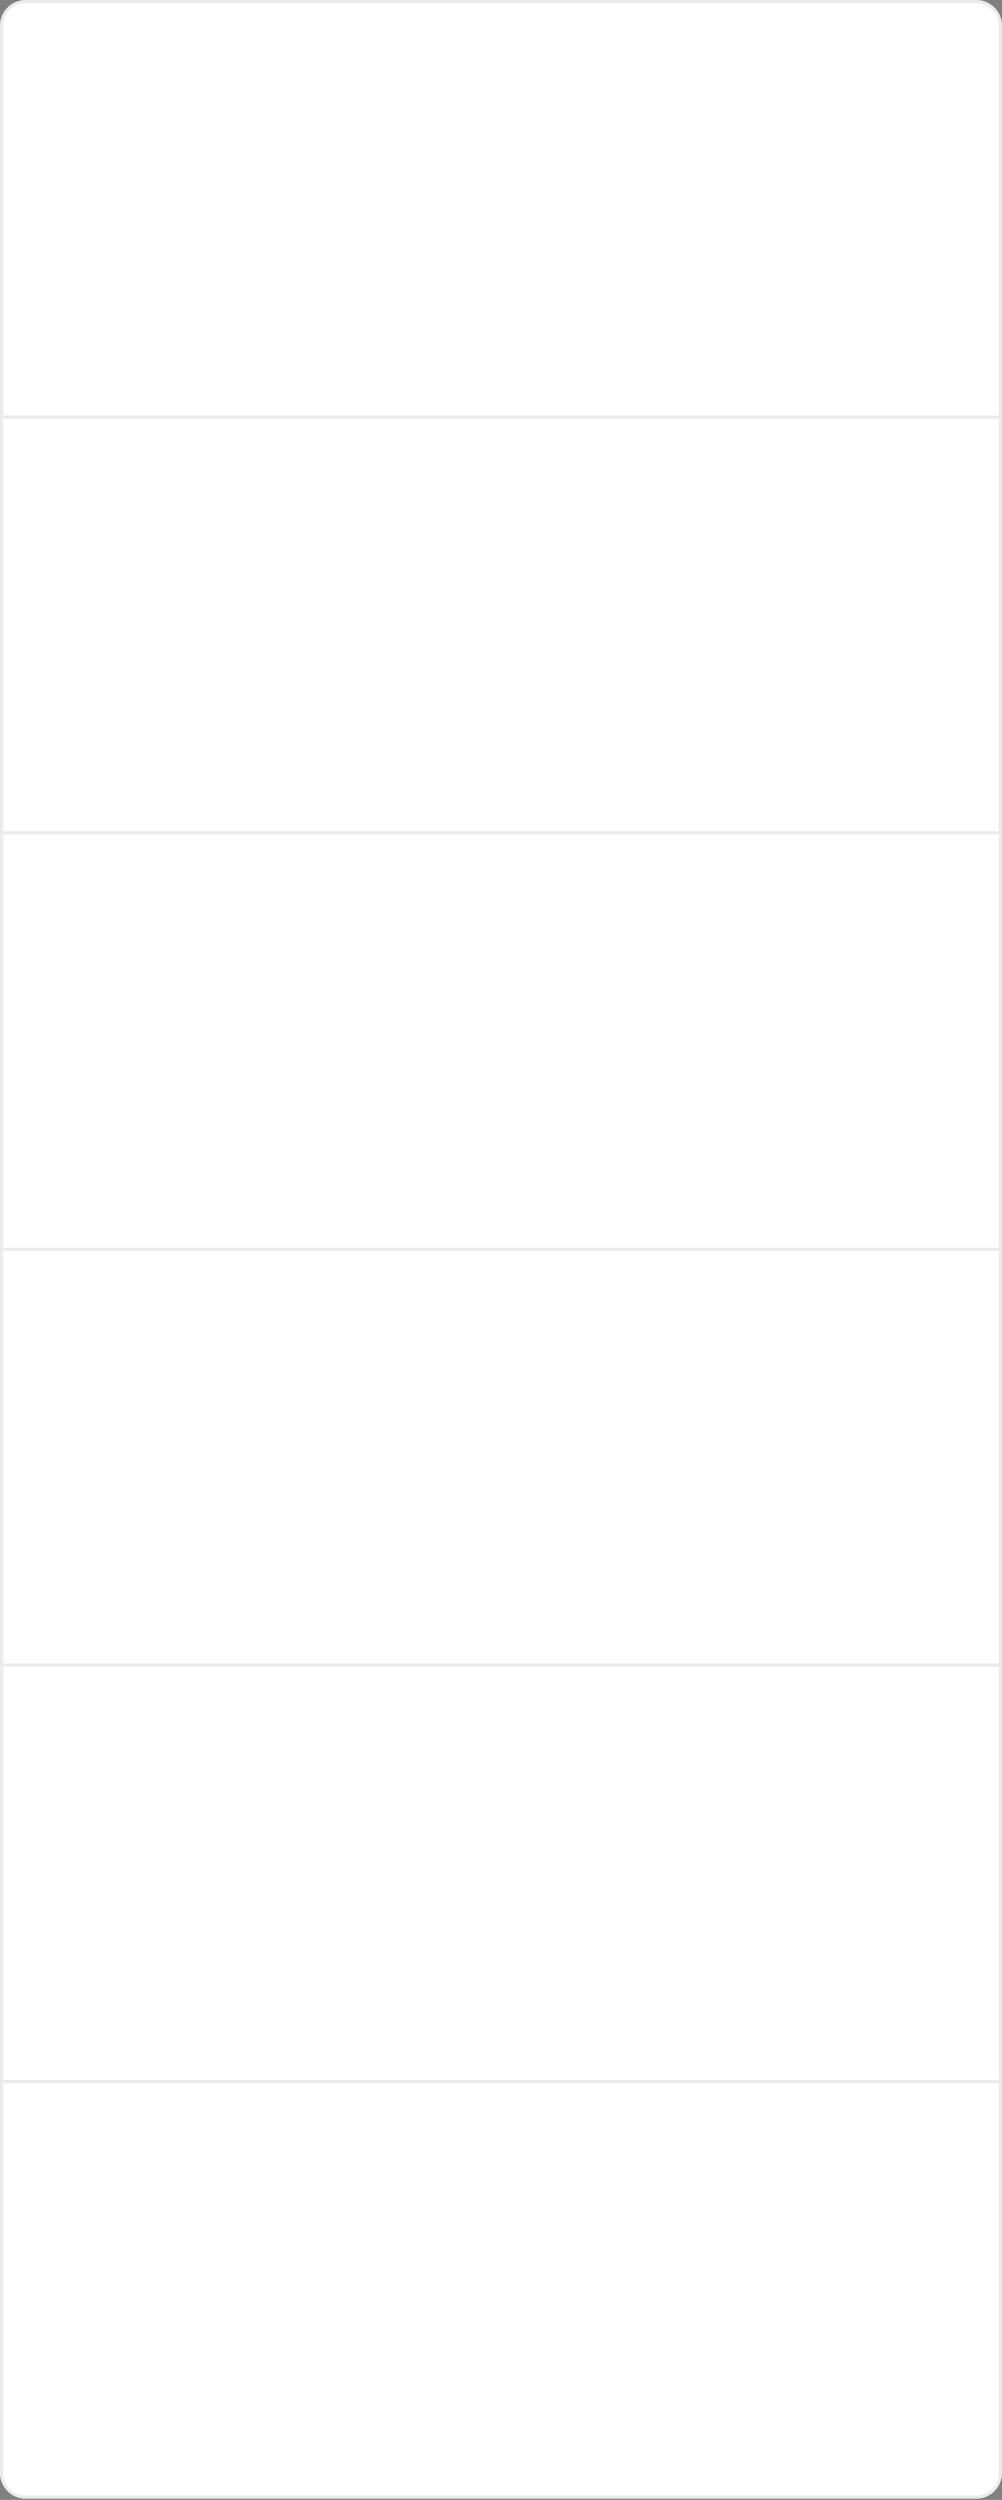 <?xml version="1.0" encoding="UTF-8"?> <svg xmlns="http://www.w3.org/2000/svg" width="469" height="1170" viewBox="0 0 469 1170" fill="none"><rect x="0" y="0" width="469" height="1170" fill="#808080" stroke="none"/><path d="M0 12C0 5.373 5.373 0 12 0H457C463.627 0 469 5.373 469 12V196.452H0V12Z" fill="white"></path><path d="M12 0.75H457C463.213 0.75 468.25 5.787 468.25 12V195.701H0.75V12C0.75 5.787 5.787 0.75 12 0.75Z" stroke="black" stroke-opacity="0.08" stroke-width="1.5"></path><path d="M469 1157.45C469 1164.08 463.627 1169.45 457 1169.45L12 1169.45C5.373 1169.45 4.85342e-07 1164.08 1.08404e-06 1157.45L1.77468e-05 973L469 973L469 1157.45Z" fill="white"></path><path d="M457 1168.7L12 1168.7C5.787 1168.7 0.75 1163.66 0.75 1157.45L0.75 973.75L468.25 973.75L468.25 1157.45C468.25 1163.66 463.213 1168.7 457 1168.7Z" stroke="black" stroke-opacity="0.08" stroke-width="1.5"></path><path d="M469 390.968L0 390.968L1.77468e-05 194.516L469 194.516L469 390.968Z" fill="white"></path><path d="M0.75 390.218L0.75 195.267L468.25 195.267L468.25 390.218L0.75 390.218Z" stroke="black" stroke-opacity="0.08" stroke-width="1.5"></path><path d="M469 780.452L0 780.452L1.77468e-05 584L469 584L469 780.452Z" fill="white"></path><path d="M0.75 779.702L0.75 584.75L468.25 584.75L468.25 779.702L0.75 779.702Z" stroke="black" stroke-opacity="0.08" stroke-width="1.5"></path><path d="M469 585.484L0 585.484L1.77468e-05 389.032L469 389.032L469 585.484Z" fill="white"></path><path d="M0.75 584.734L0.75 389.783L468.25 389.783L468.25 584.734L0.75 584.734Z" stroke="black" stroke-opacity="0.08" stroke-width="1.5"></path><path d="M469 974.968L0 974.968L1.77468e-05 778.516L469 778.516L469 974.968Z" fill="white"></path><path d="M0.75 974.218L0.75 779.267L468.25 779.267L468.25 974.218L0.75 974.218Z" stroke="black" stroke-opacity="0.08" stroke-width="1.5"></path></svg> 